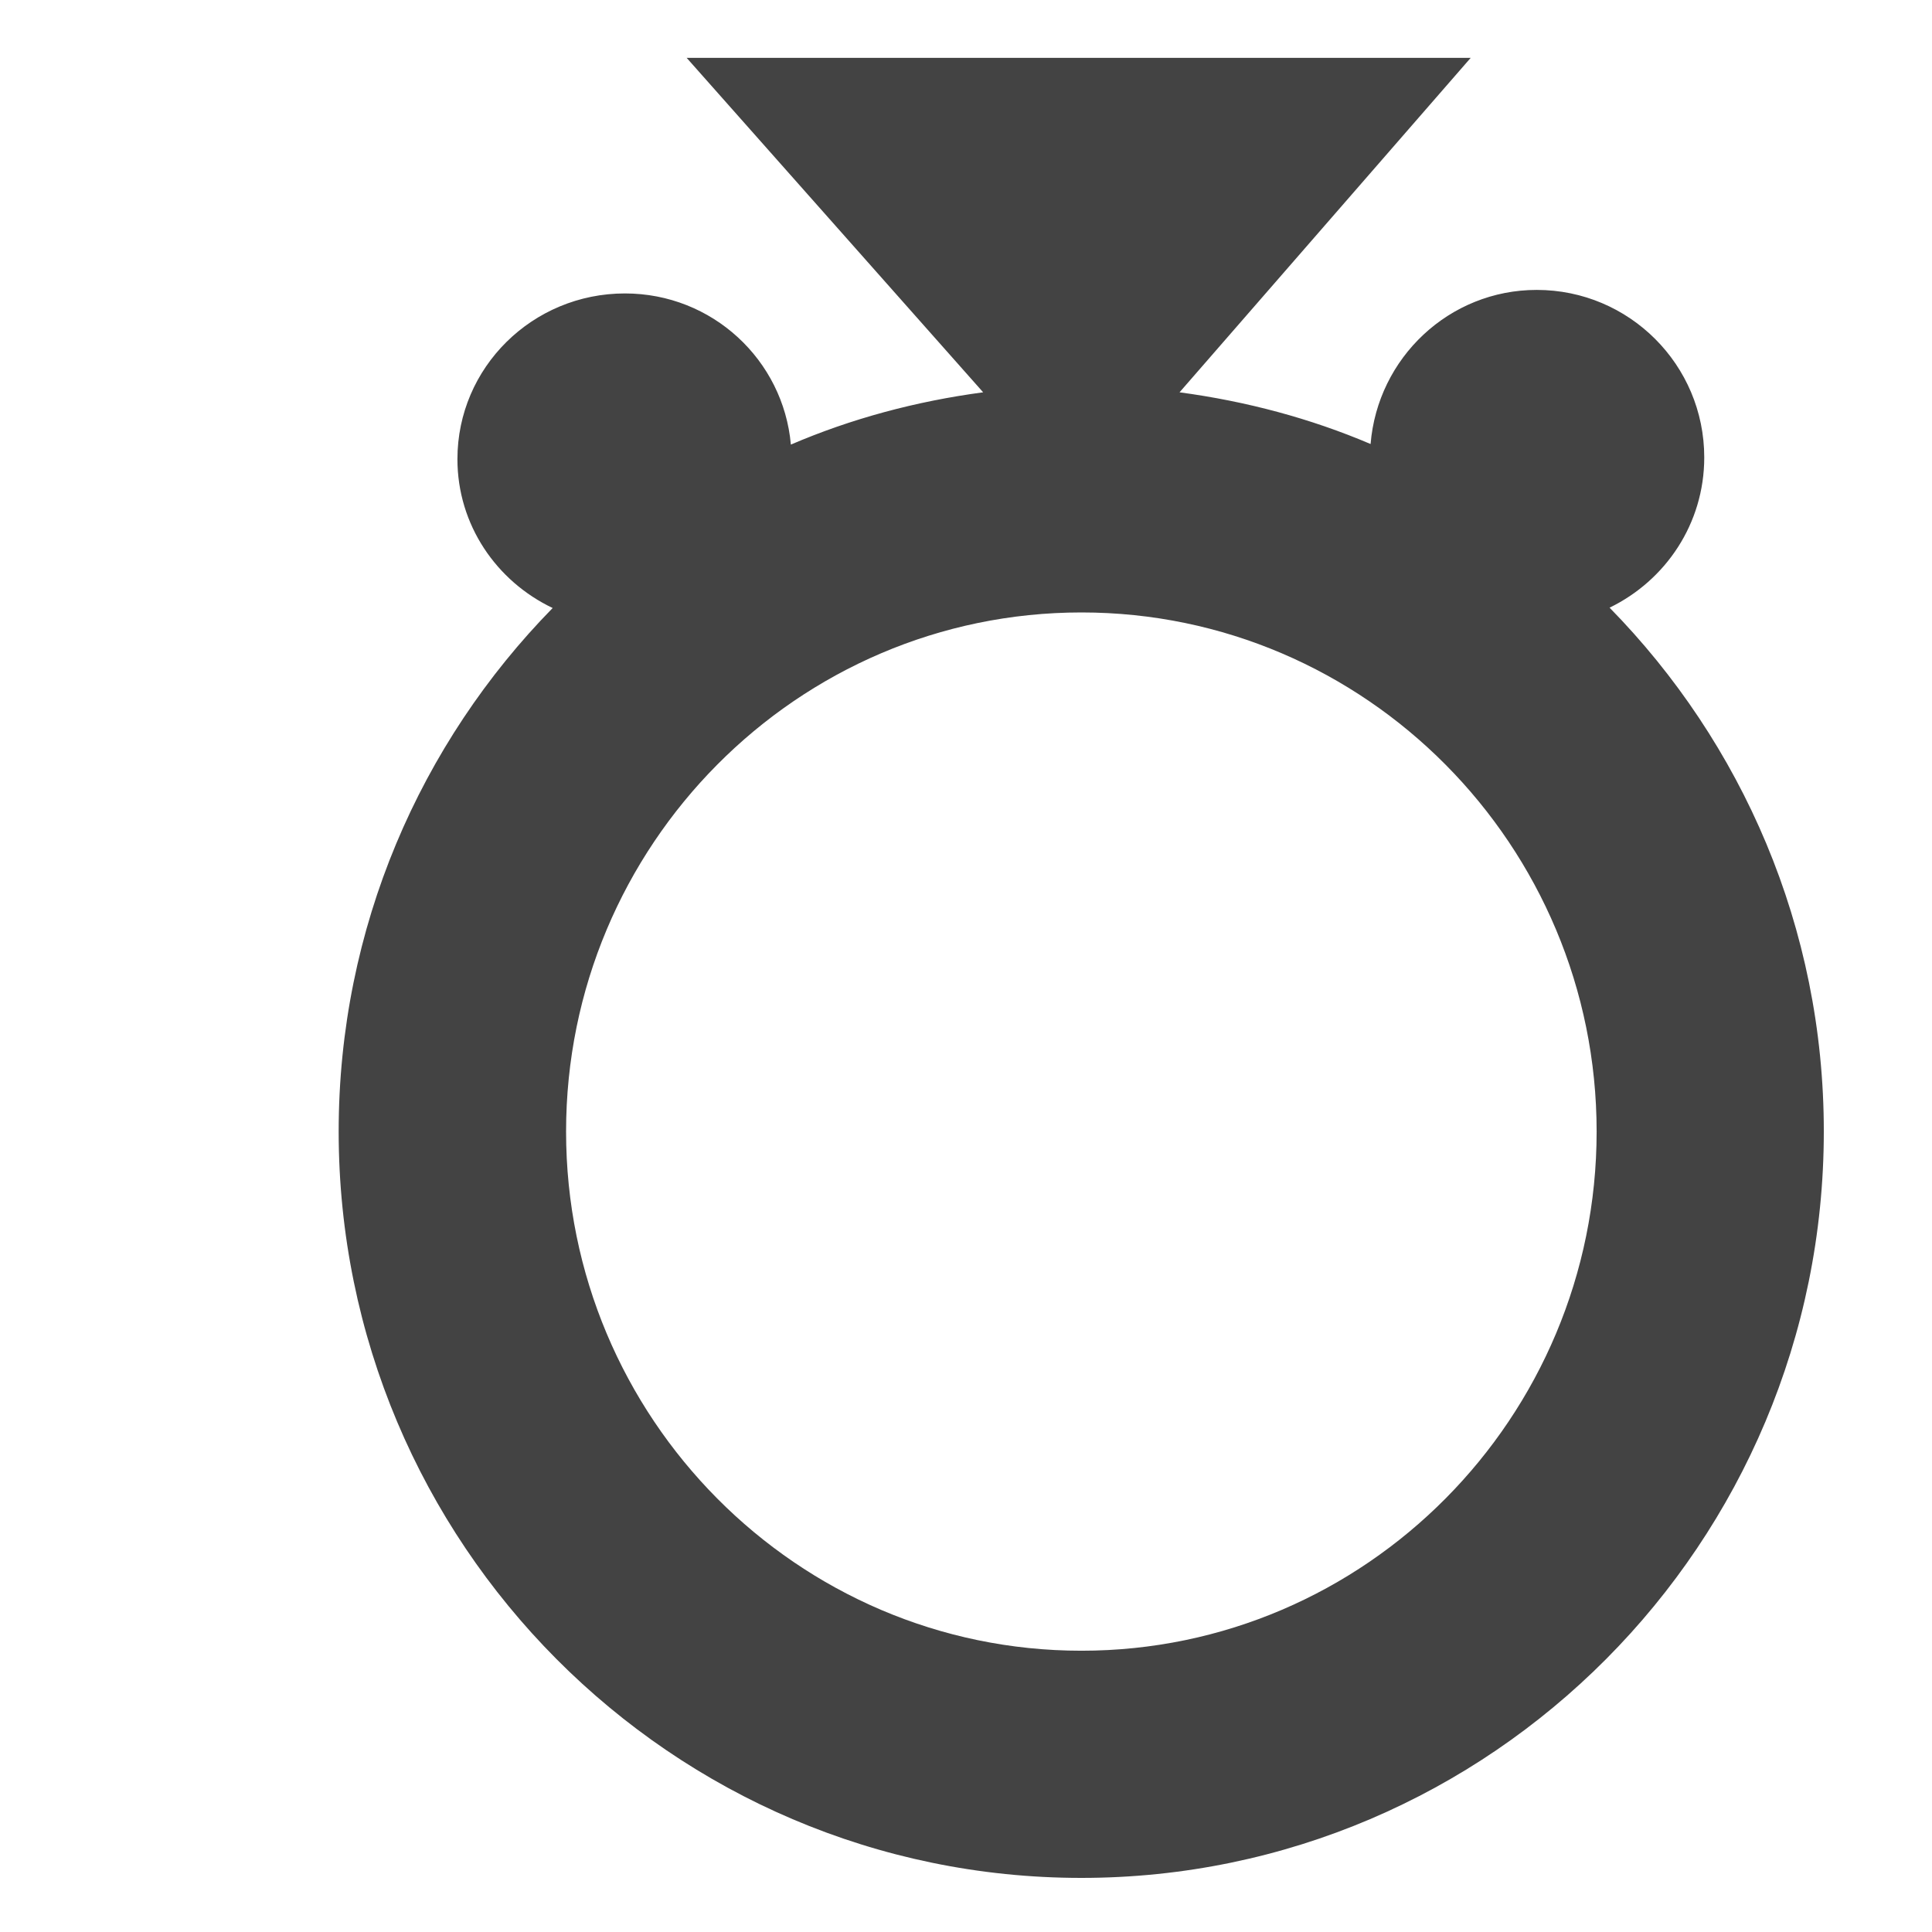 <?xml version="1.0" encoding="utf-8"?>
<!-- Скачано с сайта svg4.ru / Downloaded from svg4.ru -->
<svg width="800px" height="800px" viewBox="0 -0.5 17 17" version="1.1" xmlns="http://www.w3.org/2000/svg" xmlns:xlink="http://www.w3.org/1999/xlink" class="si-glyph si-glyph-ring">
    
    <title>700</title>
    
    <defs>
</defs>
    <g stroke="none" stroke-width="1" fill="none" fill-rule="evenodd">
        <path d="M14.163,4.847 C14.655,4.608 14.996,4.109 14.996,3.525 C14.996,2.711 14.336,2.051 13.522,2.051 C12.751,2.051 12.122,2.649 12.06,3.407 C11.532,3.182 10.967,3.031 10.379,2.952 L12.941,0.009 L6.042,0.009 L8.651,2.952 C8.059,3.031 7.49,3.184 6.959,3.412 C6.893,2.667 6.267,2.082 5.499,2.082 C4.686,2.082 4.025,2.733 4.025,3.54 C4.025,4.119 4.369,4.615 4.863,4.85 C3.7,6.037 2.98,7.663 2.98,9.456 C2.98,13.078 5.912,16.024 9.515,16.024 C13.118,16.024 16.048,13.078 16.048,9.456 C16.049,7.662 15.327,6.034 14.163,4.847 L14.163,4.847 Z M9.516,14.025 C7.015,14.025 4.981,11.975 4.981,9.457 C4.981,6.939 7.015,4.889 9.516,4.889 C12.016,4.889 14.049,6.939 14.049,9.457 C14.049,11.975 12.016,14.025 9.516,14.025 L9.516,14.025 Z" fill="#434343" class="si-glyph-fill">
</path>
    </g>
</svg>